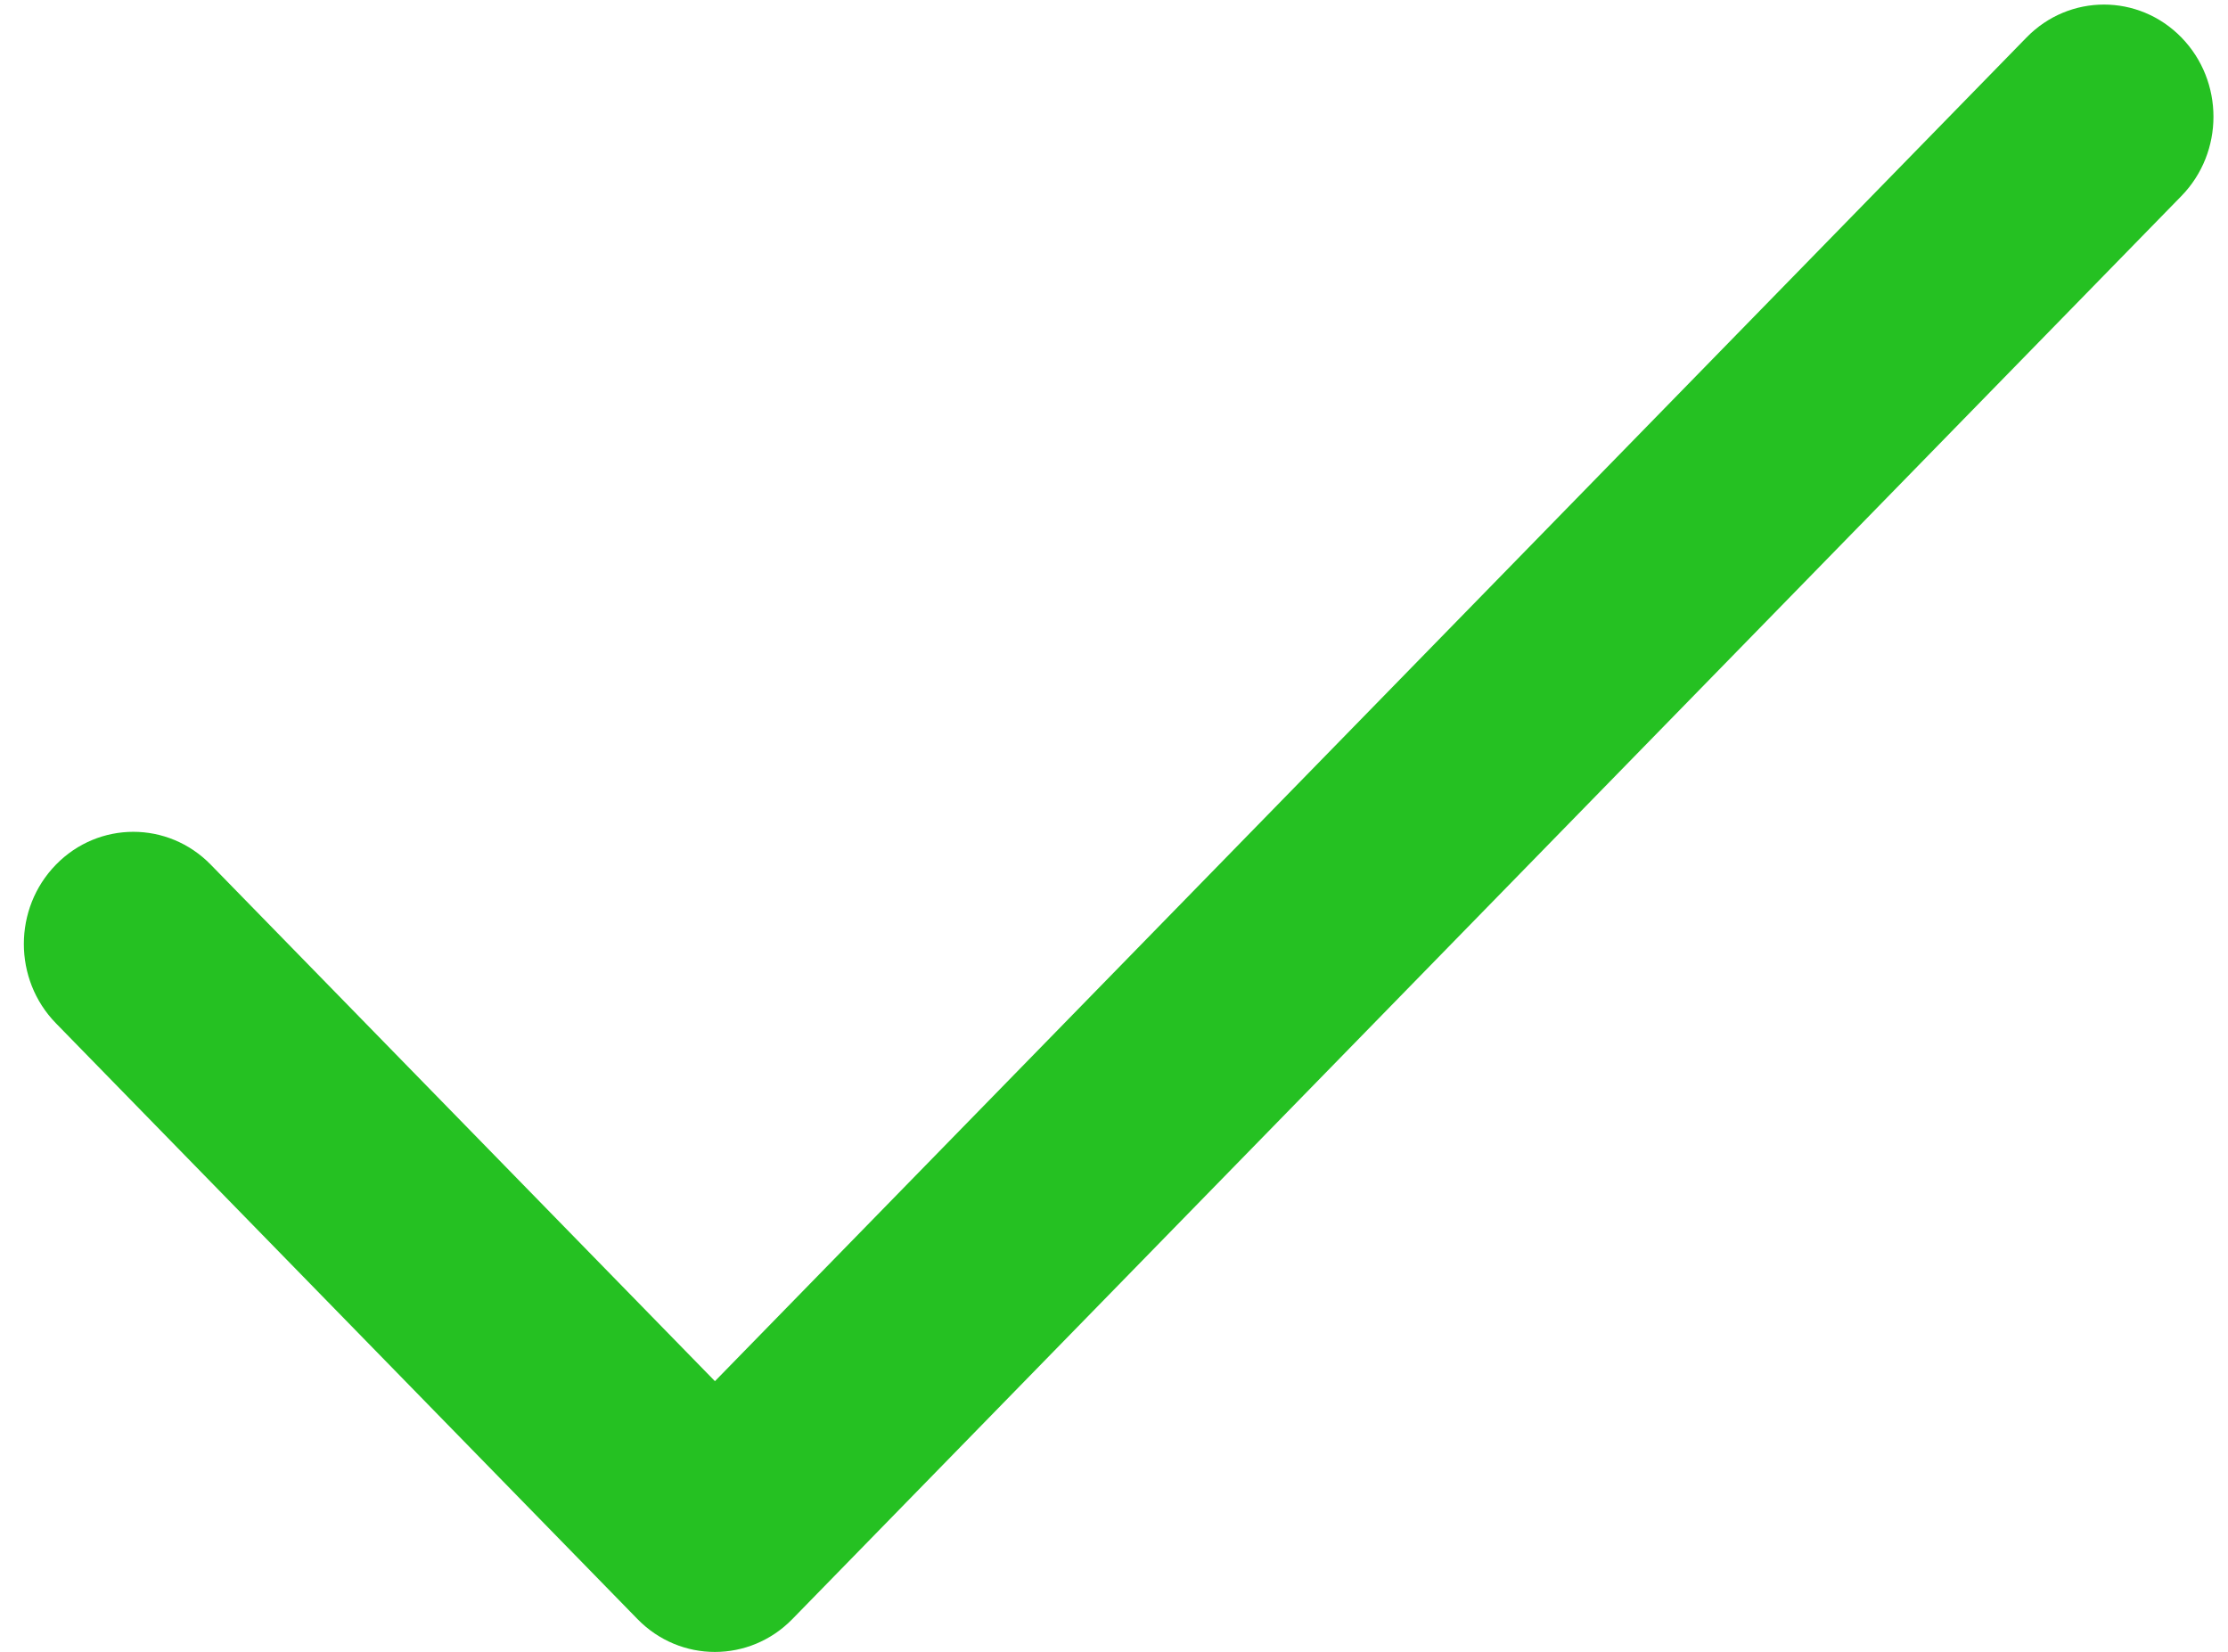 <svg width="89" height="66" viewBox="0 0 89 66" fill="none" xmlns="http://www.w3.org/2000/svg">
<path d="M87.138 1.495C85.43 -0.255 82.662 -0.255 80.954 1.495L28.559 55.182L8.419 34.546C6.711 32.796 3.942 32.796 2.234 34.546C0.526 36.296 0.526 39.133 2.234 40.883L25.466 64.688C27.174 66.438 29.944 66.437 31.651 64.688L87.138 7.832C88.846 6.082 88.846 3.245 87.138 1.495Z" fill="#25C122"/>
</svg>
